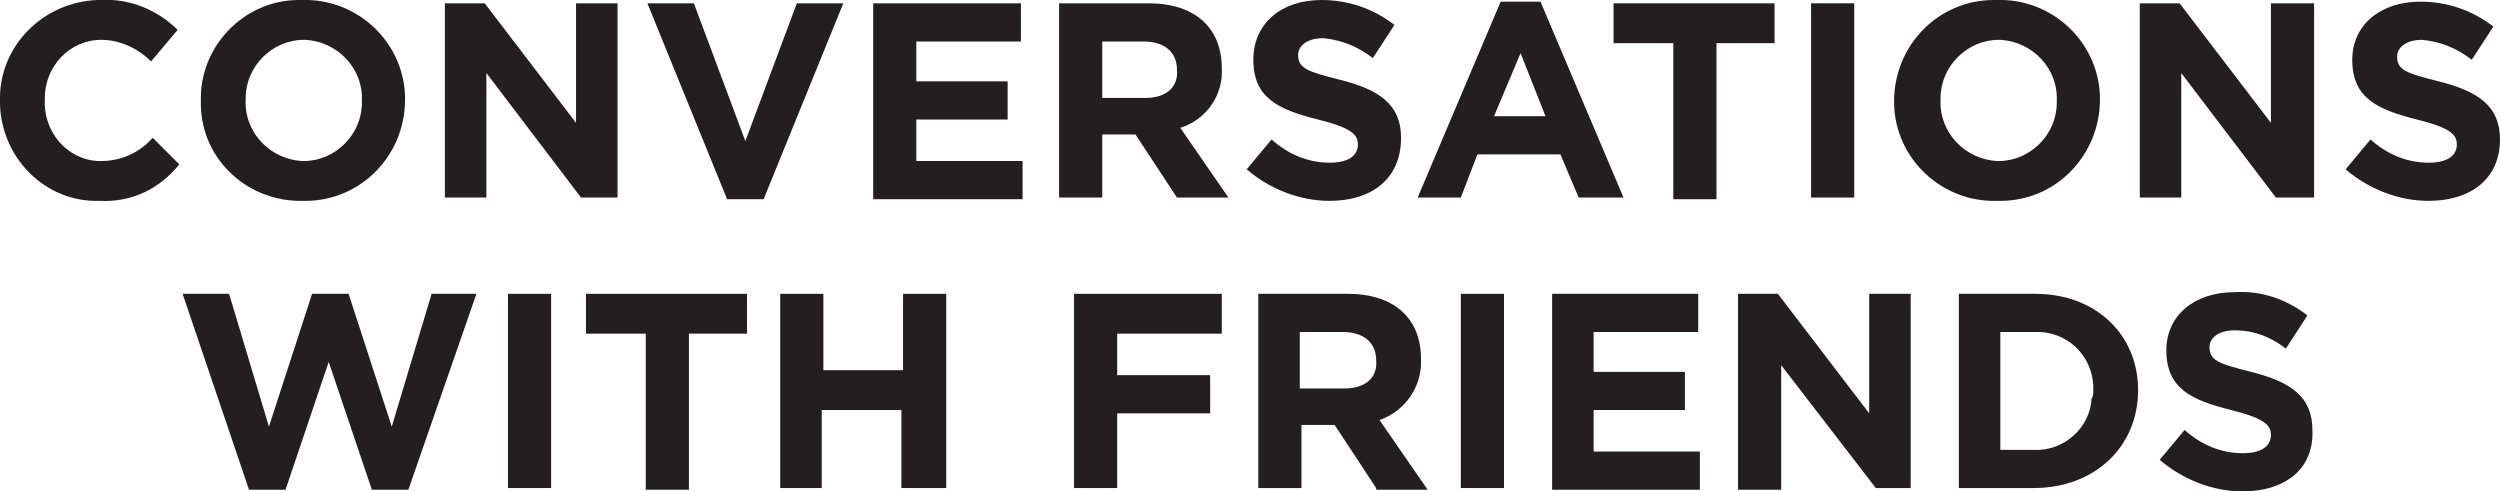 <?xml version="1.0" encoding="utf-8"?>
<!-- Generator: Adobe Illustrator 24.0.0, SVG Export Plug-In . SVG Version: 6.00 Build 0)  -->
<svg version="1.1" id="Layer_1" xmlns="http://www.w3.org/2000/svg" xmlns:xlink="http://www.w3.org/1999/xlink" x="0px" y="0px"
	 viewBox="0 0 150.6 29.6" style="enable-background:new 0 0 150.6 29.6;" xml:space="preserve">
<style type="text/css">
	.st0{fill:#231F20;}
</style>
<path class="st0" d="M6,12.1c-3.3,0.1-5.9-2.6-6-5.8c0-0.1,0-0.1,0-0.2l0,0C-0.1,2.8,2.6,0.1,5.9,0C6,0,6,0,6.1,0
	c1.7-0.1,3.4,0.6,4.6,1.8L9.1,3.7c-0.8-0.8-1.9-1.3-3-1.3C4.2,2.4,2.7,4,2.7,5.9c0,0,0,0.1,0,0.1l0,0C2.6,7.9,4,9.6,5.9,9.7
	c0.1,0,0.1,0,0.2,0c1.2,0,2.3-0.5,3.1-1.4l1.6,1.6C9.6,11.4,7.9,12.2,6,12.1z"/>
<path class="st0" d="M18.3,12.1c-3.3,0.1-6.1-2.4-6.2-5.7c0-0.1,0-0.2,0-0.3l0,0C12,2.8,14.7,0,18,0c0.1,0,0.2,0,0.2,0
	c3.3-0.1,6.1,2.5,6.2,5.8c0,0.1,0,0.1,0,0.2l0,0c0,3.4-2.7,6.1-6,6.1C18.4,12.1,18.3,12.1,18.3,12.1z M21.8,6.1
	c0.1-2-1.5-3.6-3.4-3.7c0,0-0.1,0-0.1,0c-1.9,0-3.5,1.6-3.5,3.5c0,0,0,0.1,0,0.1l0,0c-0.1,2,1.5,3.6,3.4,3.7c0,0,0.1,0,0.1,0
	c1.9,0,3.5-1.6,3.5-3.5C21.8,6.2,21.8,6.1,21.8,6.1L21.8,6.1z"/>
<path class="st0" d="M35,11.9l-5.7-7.5v7.5h-2.5V0.2h2.4l5.5,7.2V0.2h2.5v11.7H35z"/>
<path class="st0" d="M46,12h-2.2L39,0.2h2.8l3.1,8.3L48,0.2h2.8L46,12z"/>
<path class="st0" d="M52.6,11.9V0.2h8.9v2.3h-6.3v2.4h5.5v2.3h-5.5v2.5h6.4v2.3H52.6z"/>
<path class="st0" d="M70.9,11.9l-2.5-3.8h-2v3.8h-2.6V0.2h5.4c2.8,0,4.4,1.5,4.4,3.9l0,0c0.1,1.6-0.9,3.1-2.5,3.6l2.9,4.2H70.9z
	 M70.9,4.2c0-1.1-0.8-1.7-2-1.7h-2.5v3.4H69C70.3,5.9,71,5.2,70.9,4.2L70.9,4.2z"/>
<path class="st0" d="M80.1,12.1c-1.8,0-3.6-0.7-5-1.9l1.5-1.8c1,0.9,2.2,1.4,3.5,1.4c1.1,0,1.7-0.4,1.7-1.1l0,0c0-0.6-0.4-1-2.4-1.5
	c-2.4-0.6-3.9-1.3-3.9-3.6l0,0c0-2.2,1.7-3.6,4.1-3.6c1.6,0,3.1,0.5,4.4,1.5l-1.3,2c-0.9-0.7-1.9-1.1-3-1.2c-1,0-1.5,0.5-1.5,1l0,0
	c0,0.8,0.5,1,2.5,1.5c2.4,0.6,3.7,1.5,3.7,3.5l0,0C84.4,10.8,82.6,12.1,80.1,12.1z"/>
<path class="st0" d="M95.1,11.9l-1.1-2.6h-5L88,11.9h-2.6l5-11.8h2.4l5,11.8H95.1z M91.6,3.2L90,7h3.1L91.6,3.2z"/>
<path class="st0" d="M103.4,2.6v9.4h-2.6V2.6h-3.6V0.2h9.7v2.4H103.4z"/>
<path class="st0" d="M109.1,11.9V0.2h2.6v11.7H109.1z"/>
<path class="st0" d="M120.3,12.1c-3.3,0.1-6.1-2.5-6.2-5.8c0-0.1,0-0.1,0-0.2l0,0c0-3.4,2.7-6.1,6-6.1c0.1,0,0.2,0,0.2,0
	c3.3-0.1,6.1,2.5,6.2,5.8c0,0.1,0,0.1,0,0.2l0,0c0,3.3-2.6,6.1-6,6.1C120.5,12.1,120.4,12.1,120.3,12.1z M123.9,6.1
	c0.1-2-1.5-3.6-3.4-3.7c0,0-0.1,0-0.1,0c-1.9,0-3.5,1.6-3.5,3.5c0,0,0,0.1,0,0.1l0,0c-0.1,2,1.5,3.6,3.4,3.7c0,0,0.1,0,0.1,0
	c1.9,0,3.5-1.6,3.5-3.5C123.9,6.1,123.9,6.1,123.9,6.1L123.9,6.1z"/>
<path class="st0" d="M137.1,11.9l-5.7-7.5v7.5h-2.5V0.2h2.4l5.5,7.2V0.2h2.6v11.7H137.1z"/>
<path class="st0" d="M146.3,12.1c-1.8,0-3.6-0.7-5-1.9l1.5-1.8c1,0.9,2.2,1.4,3.5,1.4c1.1,0,1.7-0.4,1.7-1.1l0,0
	c0-0.6-0.4-1-2.4-1.5c-2.4-0.6-3.9-1.3-3.9-3.6l0,0c0-2.1,1.7-3.5,4.1-3.5c1.6,0,3.1,0.5,4.4,1.5l-1.3,2c-0.9-0.7-1.9-1.1-3-1.2
	c-1,0-1.5,0.5-1.5,1l0,0c0,0.8,0.5,1,2.5,1.5c2.4,0.6,3.7,1.5,3.7,3.5l0,0C150.6,10.8,148.8,12.1,146.3,12.1z"/>
<path class="st0" d="M24.6,29.5h-2.2l-2.6-7.7l-2.6,7.7h-2.2l-4-11.8h2.8l2.4,8l2.6-8h2.2l2.6,8l2.4-8h2.7L24.6,29.5z"/>
<path class="st0" d="M30.6,29.4V17.7h2.6v11.7H30.6z"/>
<path class="st0" d="M41.5,20.1v9.4h-2.6v-9.4h-3.6v-2.4H45v2.4L41.5,20.1z"/>
<path class="st0" d="M54.3,29.4v-4.7h-4.8v4.7H47V17.7h2.6v4.6h4.8v-4.6h2.6v11.7H54.3z"/>
<path class="st0" d="M67.3,20.1v2.5h5.6v2.3h-5.6v4.5h-2.6V17.7h8.9v2.4L67.3,20.1z"/>
<path class="st0" d="M82.9,29.4l-2.5-3.8h-2v3.8h-2.6V17.7h5.4c2.8,0,4.4,1.5,4.4,3.9l0,0c0.1,1.7-1,3.2-2.5,3.7l2.9,4.2H82.9z
	 M82.9,21.7c0-1.1-0.8-1.7-2-1.7h-2.6v3.4H81C82.3,23.4,83,22.7,82.9,21.7L82.9,21.7z"/>
<path class="st0" d="M88,29.4V17.7h2.6v11.7H88z"/>
<path class="st0" d="M93.5,29.4V17.7h8.8V20h-6.3v2.4h5.5v2.3h-5.5v2.5h6.4v2.3H93.5z"/>
<path class="st0" d="M113,29.4l-5.7-7.4v7.5h-2.6V17.7h2.4l5.5,7.2v-7.2h2.5v11.7H113z"/>
<path class="st0" d="M122.5,29.4H118V17.7h4.6c3.7,0,6.2,2.5,6.2,5.8l0,0C128.8,26.9,126.2,29.4,122.5,29.4z M126.1,23.6
	c0.1-1.9-1.3-3.5-3.2-3.6c-0.1,0-0.2,0-0.4,0h-2v7.1h2c1.8,0.1,3.4-1.3,3.5-3.1C126.1,23.9,126.1,23.7,126.1,23.6L126.1,23.6z"/>
<path class="st0" d="M135.1,29.6c-1.8,0-3.6-0.7-5-1.9l1.5-1.8c1,0.9,2.2,1.4,3.5,1.4c1.1,0,1.7-0.4,1.7-1.1l0,0
	c0-0.6-0.4-1-2.4-1.5c-2.4-0.6-3.9-1.3-3.9-3.6l0,0c0-2.1,1.7-3.5,4.1-3.5c1.6-0.1,3.1,0.4,4.4,1.4l-1.3,2c-0.9-0.7-1.9-1.1-3.1-1.1
	c-1,0-1.5,0.5-1.5,1l0,0c0,0.8,0.5,1,2.5,1.5c2.4,0.6,3.7,1.5,3.7,3.5l0,0C139.4,28.3,137.6,29.6,135.1,29.6z"/>
</svg>
